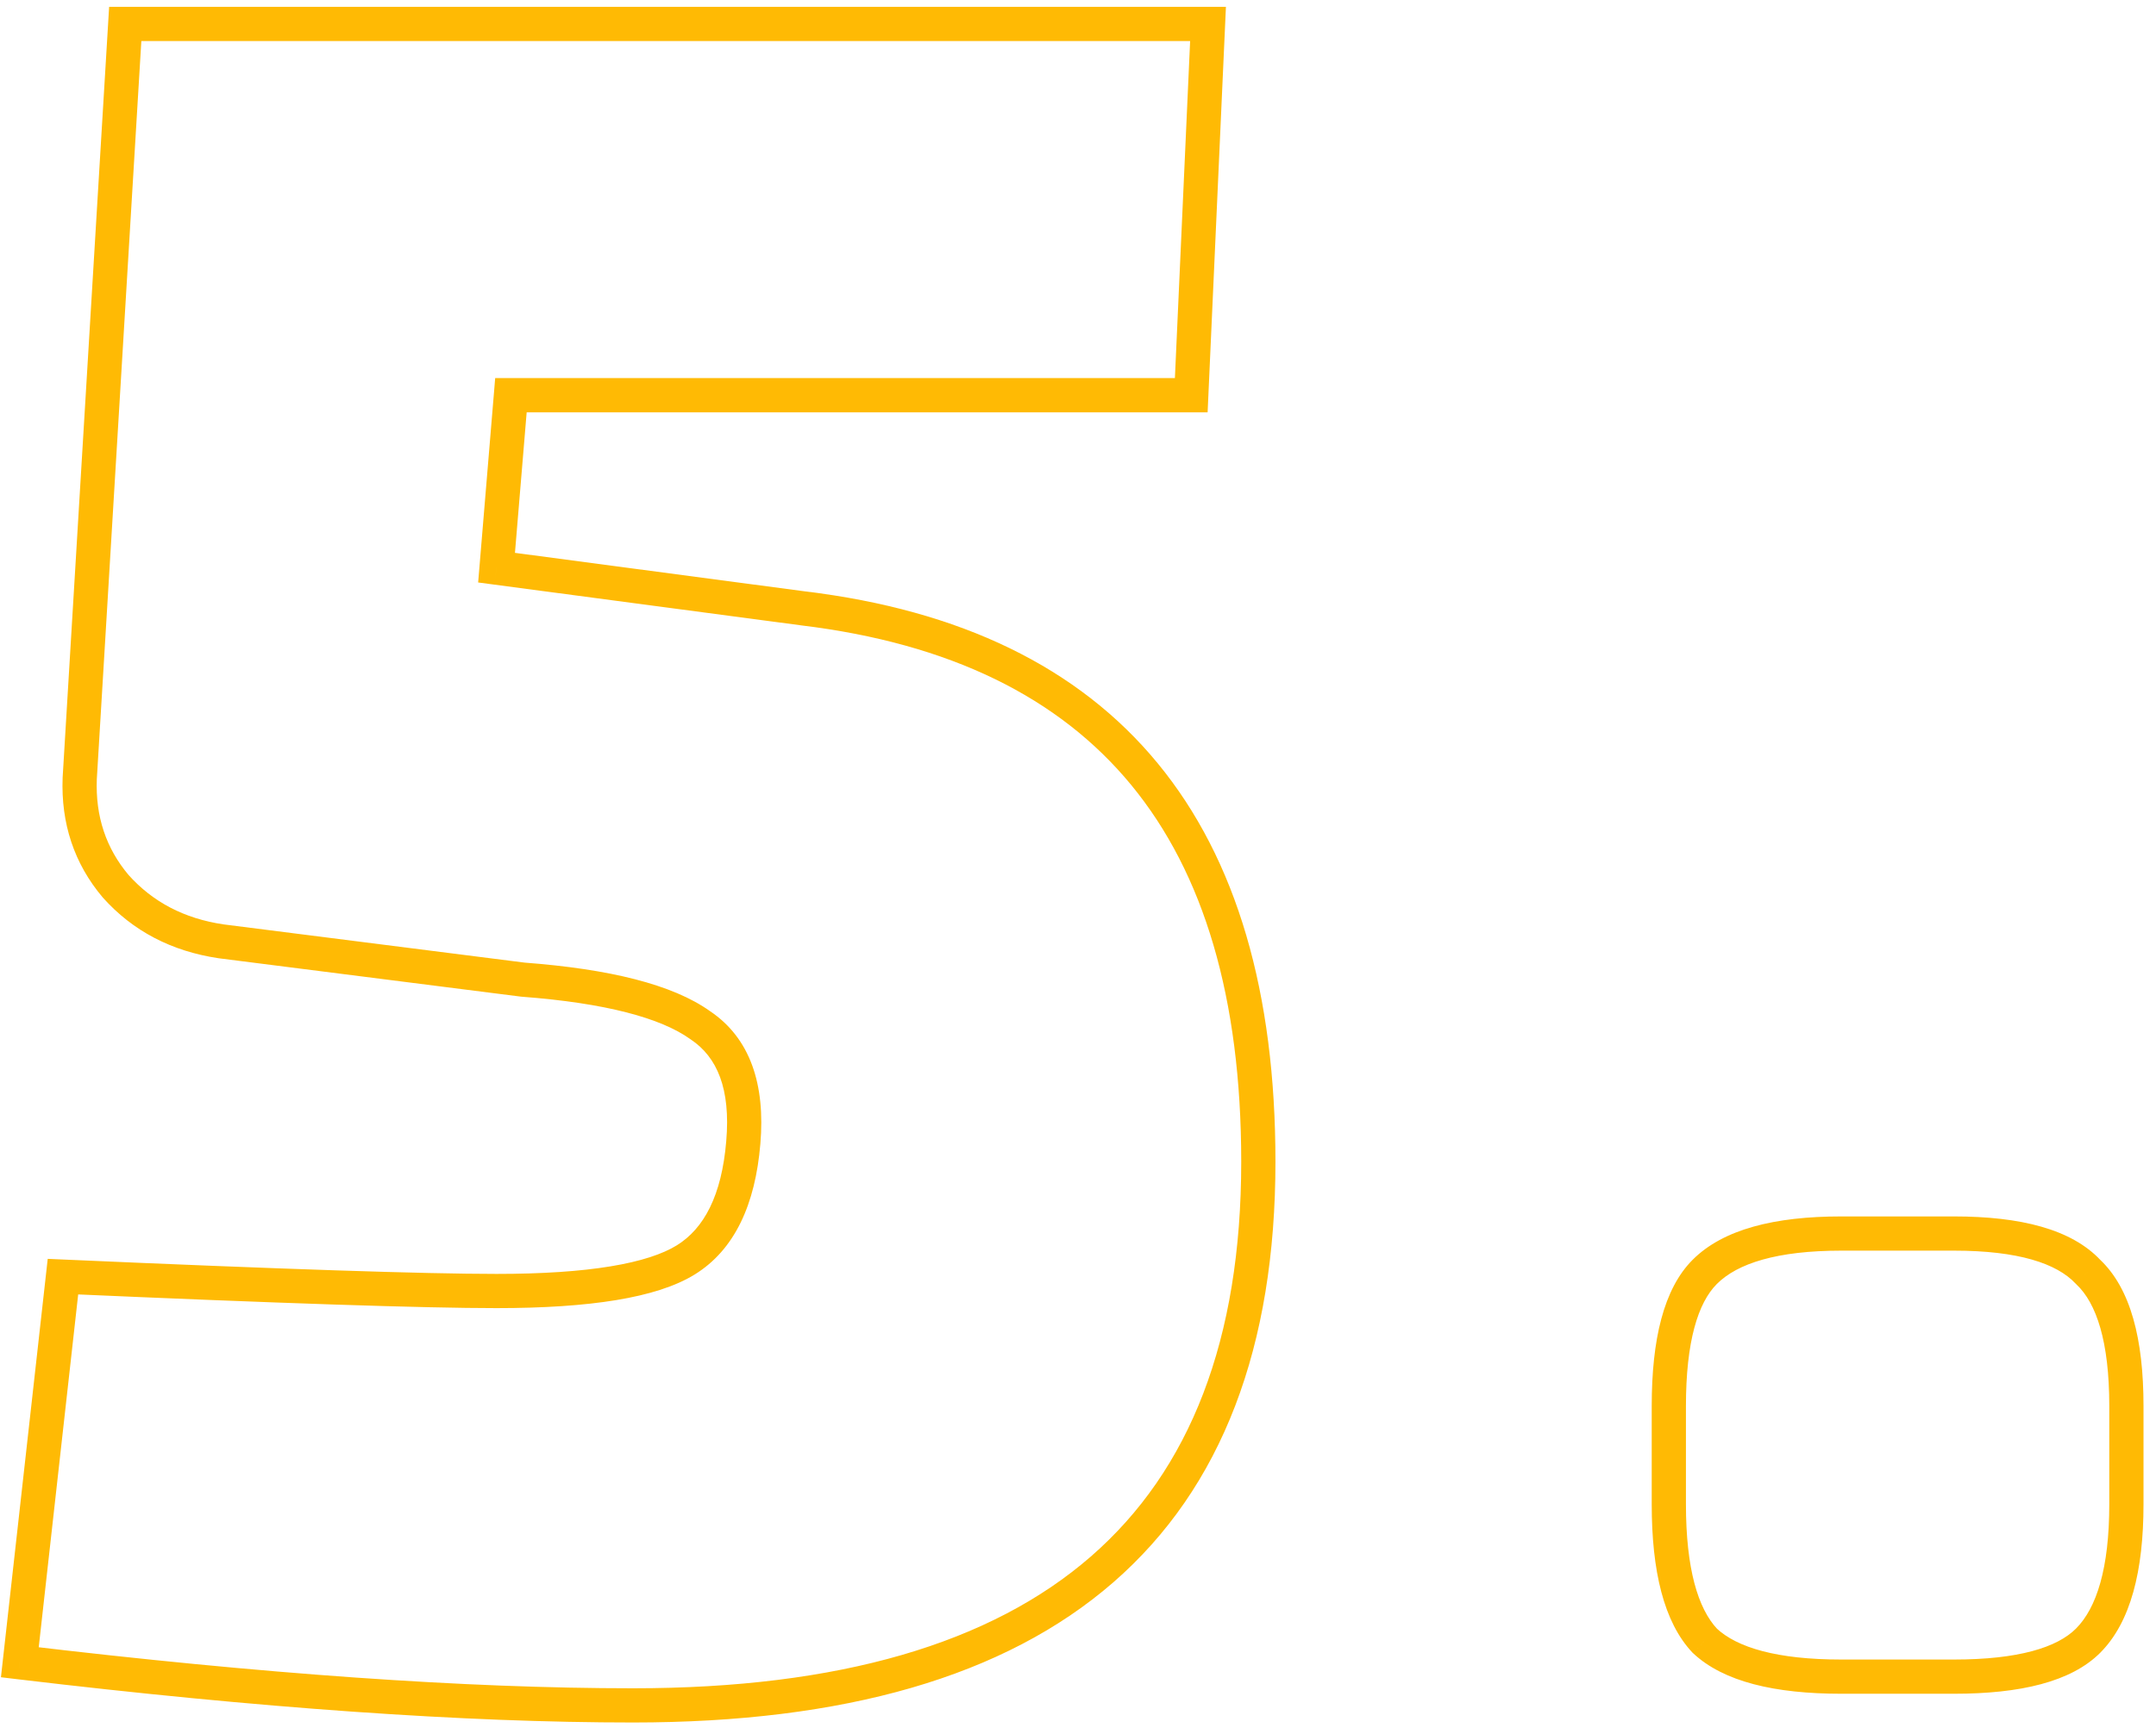 <?xml version="1.0" encoding="UTF-8"?> <svg xmlns="http://www.w3.org/2000/svg" width="126" height="101" viewBox="0 0 126 101" fill="none"> <path d="M69.619 23.1V24.1H70.575L70.618 23.145L69.619 23.1ZM29.859 23.1V22.1H28.939L28.863 23.017L29.859 23.1ZM29.019 33.18L28.023 33.097L27.944 34.046L28.888 34.171L29.019 33.18ZM46.939 35.56L46.808 36.551L46.819 36.553L46.939 35.56ZM1.159 97.16L0.165 97.049L0.055 98.035L1.041 98.153L1.159 97.16ZM3.679 74.62L3.723 73.621L2.789 73.58L2.685 74.509L3.679 74.62ZM43.439 66.78L42.443 66.695L42.443 66.697L43.439 66.78ZM40.919 59.92L40.338 60.734L40.351 60.743L40.364 60.752L40.919 59.92ZM30.559 57.26L30.433 58.252L30.459 58.255L30.484 58.257L30.559 57.26ZM12.919 55.02L12.773 56.009L12.783 56.011L12.793 56.012L12.919 55.02ZM6.759 51.8L5.994 52.444L6.004 52.456L6.014 52.467L6.759 51.8ZM4.659 45.5L3.661 45.44L3.66 45.451L3.66 45.462L4.659 45.5ZM7.319 1.4V0.4H6.378L6.321 1.34L7.319 1.4ZM70.599 1.4L71.598 1.445L71.645 0.4H70.599V1.4ZM69.619 22.1H29.859V24.1H69.619V22.1ZM28.863 23.017L28.023 33.097L30.016 33.263L30.856 23.183L28.863 23.017ZM28.888 34.171L46.808 36.551L47.071 34.569L29.151 32.189L28.888 34.171ZM46.819 36.553C55.505 37.604 61.889 40.75 66.117 45.89C70.355 51.042 72.539 58.335 72.539 67.9H74.539C74.539 58.051 72.29 50.248 67.662 44.62C63.023 38.98 56.107 35.663 47.059 34.567L46.819 36.553ZM72.539 67.9C72.539 78.3 69.556 85.929 63.748 90.981C57.913 96.055 49.057 98.68 36.999 98.68V100.68C49.302 100.68 58.715 98.008 65.061 92.49C71.432 86.948 74.539 78.687 74.539 67.9H72.539ZM36.999 98.68C27.252 98.68 15.347 97.844 1.278 96.167L1.041 98.153C15.158 99.836 27.146 100.68 36.999 100.68V98.68ZM2.153 97.271L4.673 74.731L2.685 74.509L0.165 97.049L2.153 97.271ZM3.635 75.619C16.325 76.179 24.794 76.46 29.019 76.46V74.46C24.845 74.46 16.42 74.181 3.723 73.621L3.635 75.619ZM29.019 76.46C31.758 76.46 34.092 76.307 36.007 75.992C37.909 75.679 39.467 75.195 40.606 74.49L39.553 72.79C38.732 73.298 37.466 73.725 35.682 74.018C33.91 74.31 31.693 74.46 29.019 74.46V76.46ZM40.606 74.49C42.943 73.043 44.142 70.385 44.436 66.863L42.443 66.697C42.176 69.894 41.135 71.81 39.553 72.79L40.606 74.49ZM44.436 66.865C44.733 63.396 43.852 60.673 41.474 59.088L40.364 60.752C41.907 61.78 42.706 63.63 42.443 66.695L44.436 66.865ZM41.501 59.106C39.302 57.536 35.608 56.638 30.634 56.263L30.484 58.257C35.404 58.629 38.617 59.504 40.338 60.734L41.501 59.106ZM30.685 56.268L13.045 54.028L12.793 56.012L30.433 58.252L30.685 56.268ZM13.066 54.031C10.759 53.689 8.924 52.72 7.504 51.133L6.014 52.467C7.768 54.427 10.039 55.604 12.773 56.009L13.066 54.031ZM7.524 51.156C6.199 49.583 5.574 47.729 5.658 45.538L3.66 45.462C3.558 48.124 4.332 50.471 5.994 52.444L7.524 51.156ZM5.657 45.56L8.317 1.46L6.321 1.34L3.661 45.44L5.657 45.56ZM7.319 2.4H70.599V0.4H7.319V2.4ZM69.6 1.355L68.62 23.055L70.618 23.145L71.598 1.445L69.6 1.355ZM122.03 74.34L121.3 75.024L121.322 75.047L121.346 75.07L122.03 74.34ZM122.03 95.9L121.322 95.193L121.322 95.193L122.03 95.9ZM99.629 95.9L98.9 96.584L98.922 96.608L98.946 96.629L99.629 95.9ZM99.629 74.34L98.922 73.633L98.922 73.633L99.629 74.34ZM107.61 73.1H114.19V71.1H107.61V73.1ZM114.19 73.1C117.957 73.1 120.199 73.849 121.3 75.024L122.759 73.656C121.06 71.844 118.075 71.1 114.19 71.1V73.1ZM121.346 75.07C122.52 76.171 123.27 78.412 123.27 82.18H125.27C125.27 78.295 124.526 75.309 122.713 73.611L121.346 75.07ZM123.27 82.18V87.92H125.27V82.18H123.27ZM123.27 87.92C123.27 91.677 122.524 93.991 121.322 95.193L122.737 96.607C124.521 94.823 125.27 91.816 125.27 87.92H123.27ZM121.322 95.193C120.222 96.293 117.969 97 114.19 97V99C118.063 99 121.037 98.307 122.737 96.607L121.322 95.193ZM114.19 97H107.61V99H114.19V97ZM107.61 97C103.841 97 101.516 96.298 100.313 95.171L98.946 96.629C100.73 98.302 103.725 99 107.61 99V97ZM100.359 95.216C99.232 94.014 98.529 91.689 98.529 87.92H96.529C96.529 91.804 97.227 94.8 98.9 96.584L100.359 95.216ZM98.529 87.92V82.18H96.529V87.92H98.529ZM98.529 82.18C98.529 78.4 99.236 76.147 100.337 75.047L98.922 73.633C97.223 75.333 96.529 78.306 96.529 82.18H98.529ZM100.337 75.047C101.539 73.845 103.852 73.1 107.61 73.1V71.1C103.714 71.1 100.707 71.848 98.922 73.633L100.337 75.047Z" fill="#FFBA04"></path> </svg> 
